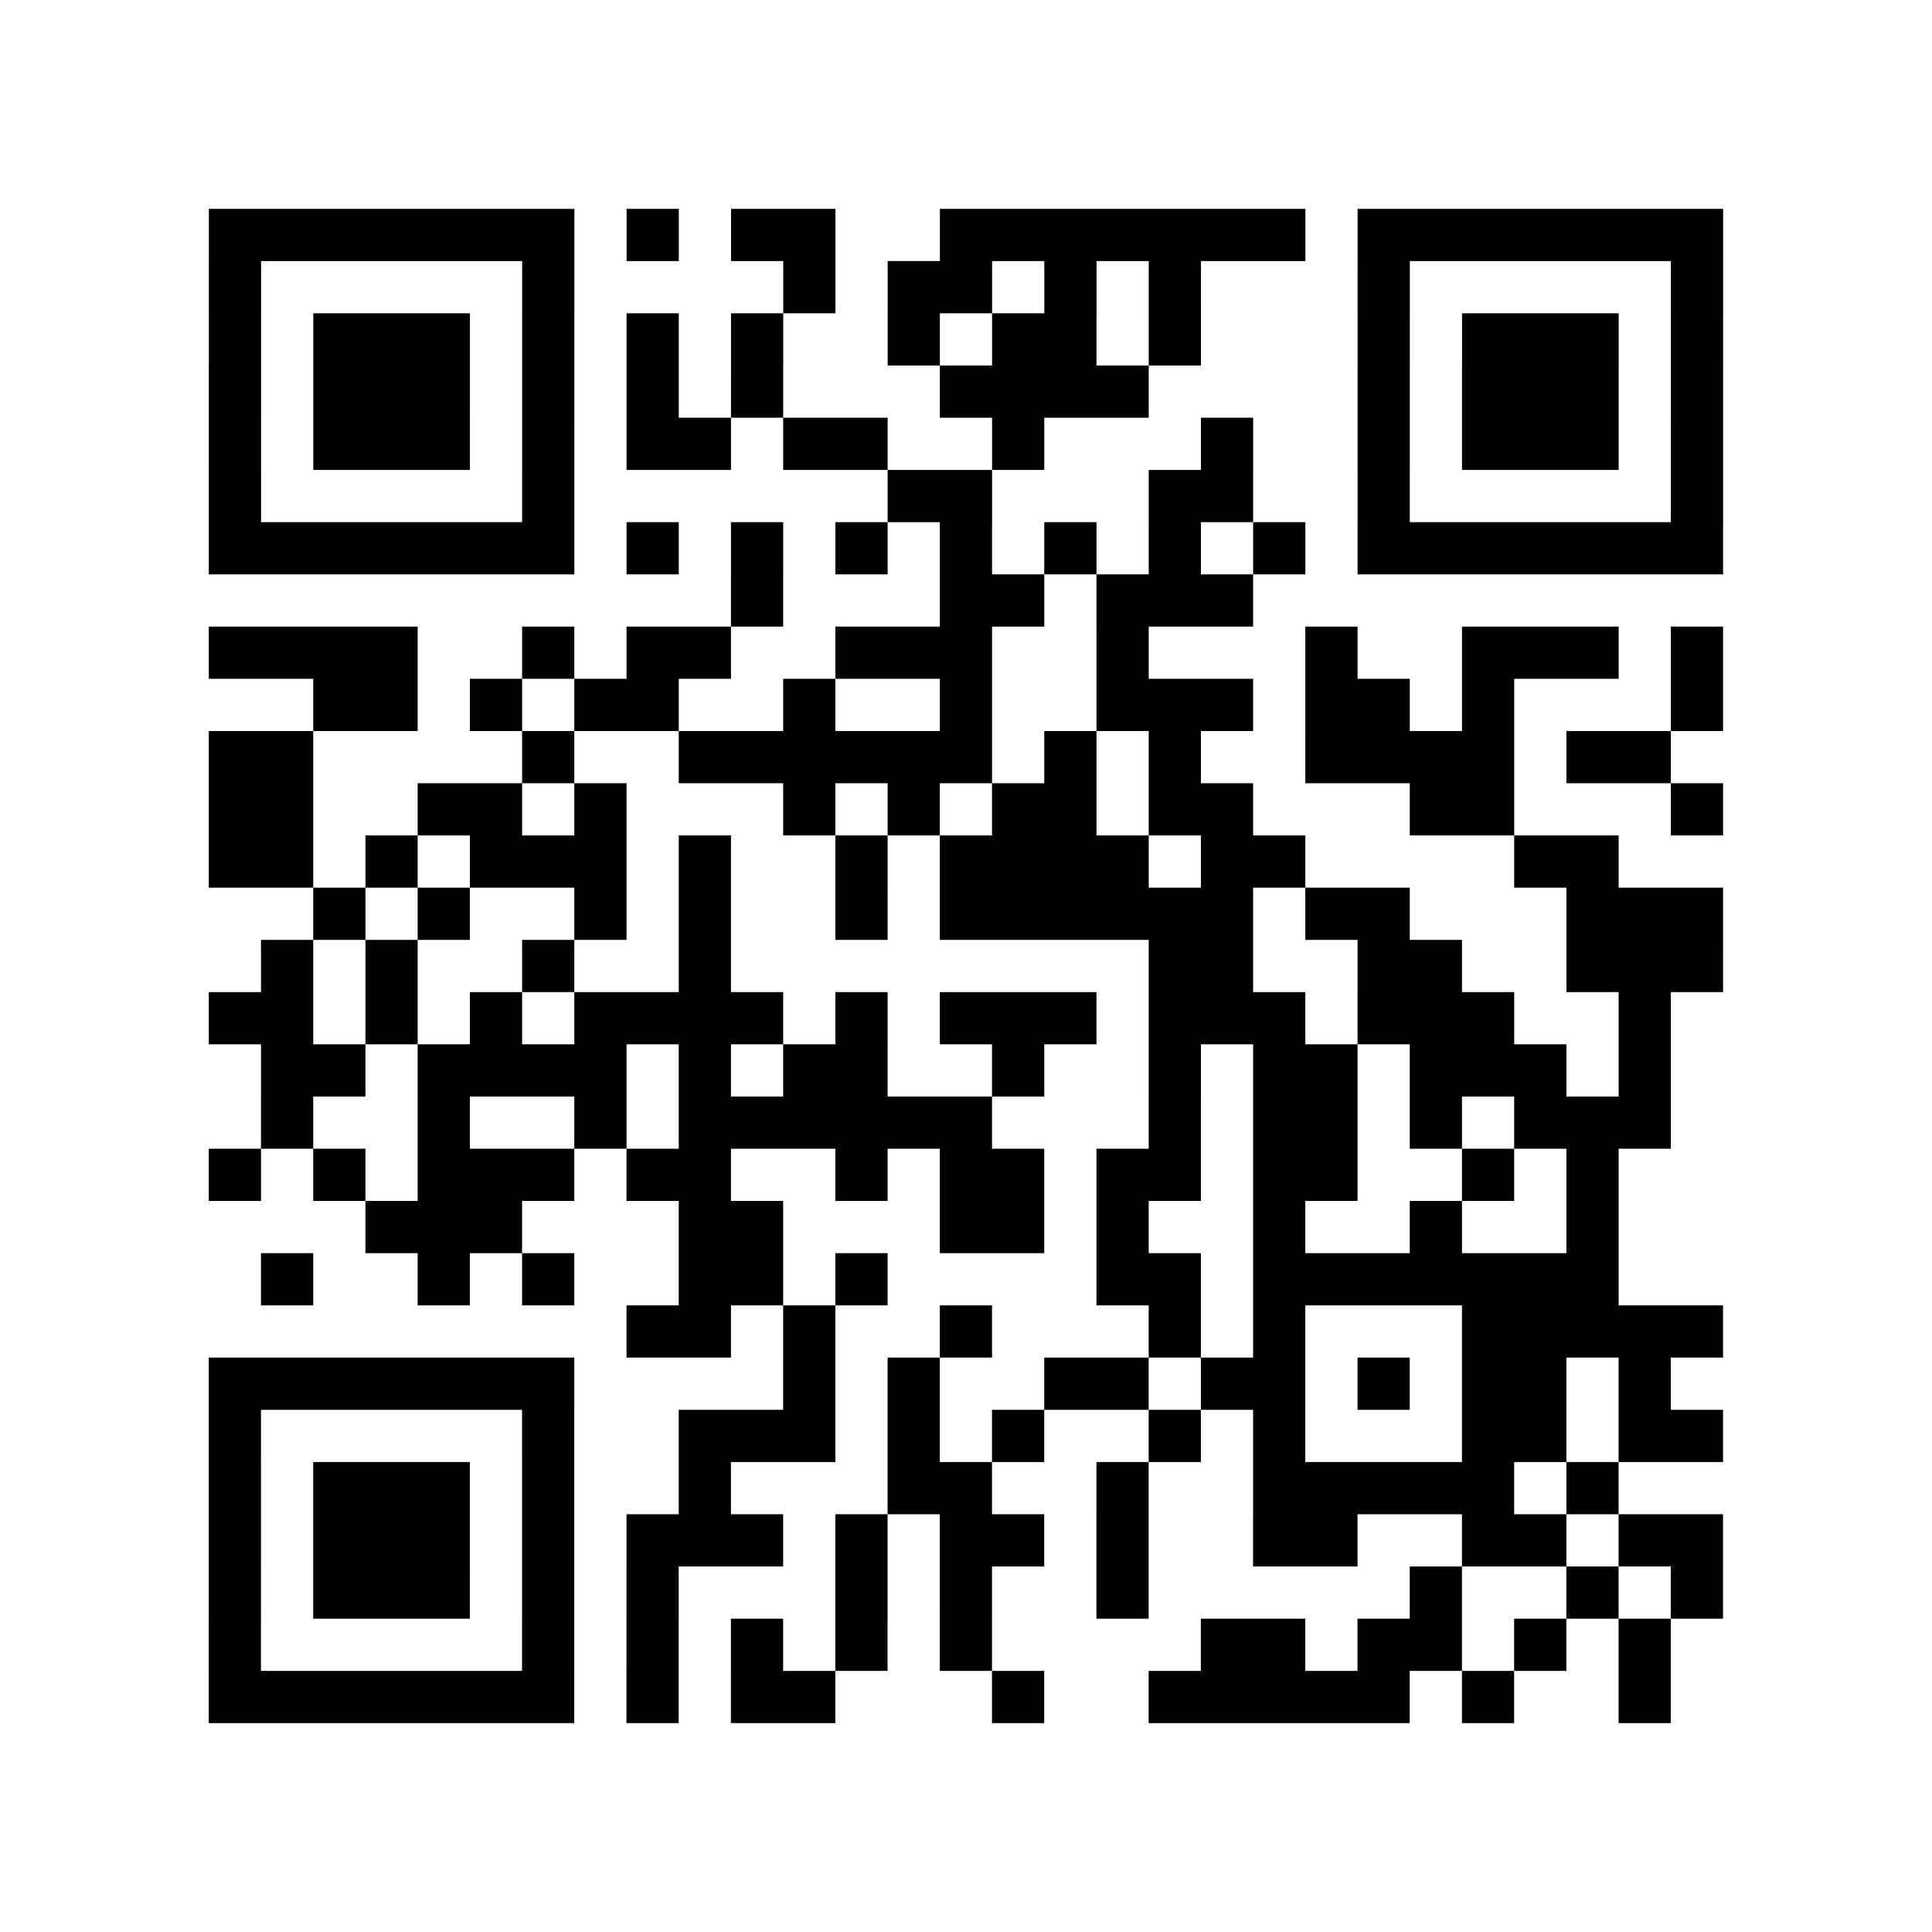 <?xml version="1.0" encoding="utf-8"?>
<svg xmlns="http://www.w3.org/2000/svg" width="37" height="37" class="segno"><path class="qrline" stroke="#000" d="M4 4.5h7m1 0h1m1 0h2m2 0h7m1 0h7m-29 1h1m5 0h1m4 0h1m1 0h2m1 0h1m1 0h1m3 0h1m5 0h1m-29 1h1m1 0h3m1 0h1m1 0h1m1 0h1m2 0h1m1 0h2m1 0h1m3 0h1m1 0h3m1 0h1m-29 1h1m1 0h3m1 0h1m1 0h1m1 0h1m3 0h4m4 0h1m1 0h3m1 0h1m-29 1h1m1 0h3m1 0h1m1 0h2m1 0h2m2 0h1m3 0h1m2 0h1m1 0h3m1 0h1m-29 1h1m5 0h1m6 0h2m3 0h2m2 0h1m5 0h1m-29 1h7m1 0h1m1 0h1m1 0h1m1 0h1m1 0h1m1 0h1m1 0h1m1 0h7m-19 1h1m3 0h2m1 0h3m-20 1h4m2 0h1m1 0h2m2 0h3m2 0h1m3 0h1m2 0h3m1 0h1m-27 1h2m1 0h1m1 0h2m2 0h1m2 0h1m2 0h3m1 0h2m1 0h1m3 0h1m-29 1h2m4 0h1m2 0h6m1 0h1m1 0h1m2 0h4m1 0h2m-28 1h2m2 0h2m1 0h1m3 0h1m1 0h1m1 0h2m1 0h2m3 0h2m3 0h1m-29 1h2m1 0h1m1 0h3m1 0h1m2 0h1m1 0h4m1 0h2m4 0h2m-25 1h1m1 0h1m2 0h1m1 0h1m2 0h1m1 0h6m1 0h2m3 0h3m-28 1h1m1 0h1m2 0h1m2 0h1m8 0h2m2 0h2m2 0h3m-29 1h2m1 0h1m1 0h1m1 0h4m1 0h1m1 0h3m1 0h3m1 0h3m2 0h1m-27 1h2m1 0h4m1 0h1m1 0h2m2 0h1m2 0h1m1 0h2m1 0h3m1 0h1m-27 1h1m2 0h1m2 0h1m1 0h6m3 0h1m1 0h2m1 0h1m1 0h3m-28 1h1m1 0h1m1 0h3m1 0h2m2 0h1m1 0h2m1 0h2m1 0h2m2 0h1m1 0h1m-24 1h3m3 0h2m3 0h2m1 0h1m2 0h1m2 0h1m2 0h1m-26 1h1m2 0h1m1 0h1m2 0h2m1 0h1m4 0h2m1 0h7m-19 1h2m1 0h1m2 0h1m3 0h1m1 0h1m3 0h5m-29 1h7m4 0h1m1 0h1m2 0h2m1 0h2m1 0h1m1 0h2m1 0h1m-28 1h1m5 0h1m2 0h3m1 0h1m1 0h1m2 0h1m1 0h1m3 0h2m1 0h2m-29 1h1m1 0h3m1 0h1m2 0h1m3 0h2m2 0h1m2 0h5m1 0h1m-27 1h1m1 0h3m1 0h1m1 0h3m1 0h1m1 0h2m1 0h1m2 0h2m2 0h2m1 0h2m-29 1h1m1 0h3m1 0h1m1 0h1m3 0h1m1 0h1m2 0h1m5 0h1m2 0h1m1 0h1m-29 1h1m5 0h1m1 0h1m1 0h1m1 0h1m1 0h1m4 0h2m1 0h2m1 0h1m1 0h1m-28 1h7m1 0h1m1 0h2m3 0h1m2 0h5m1 0h1m2 0h1"/></svg>
